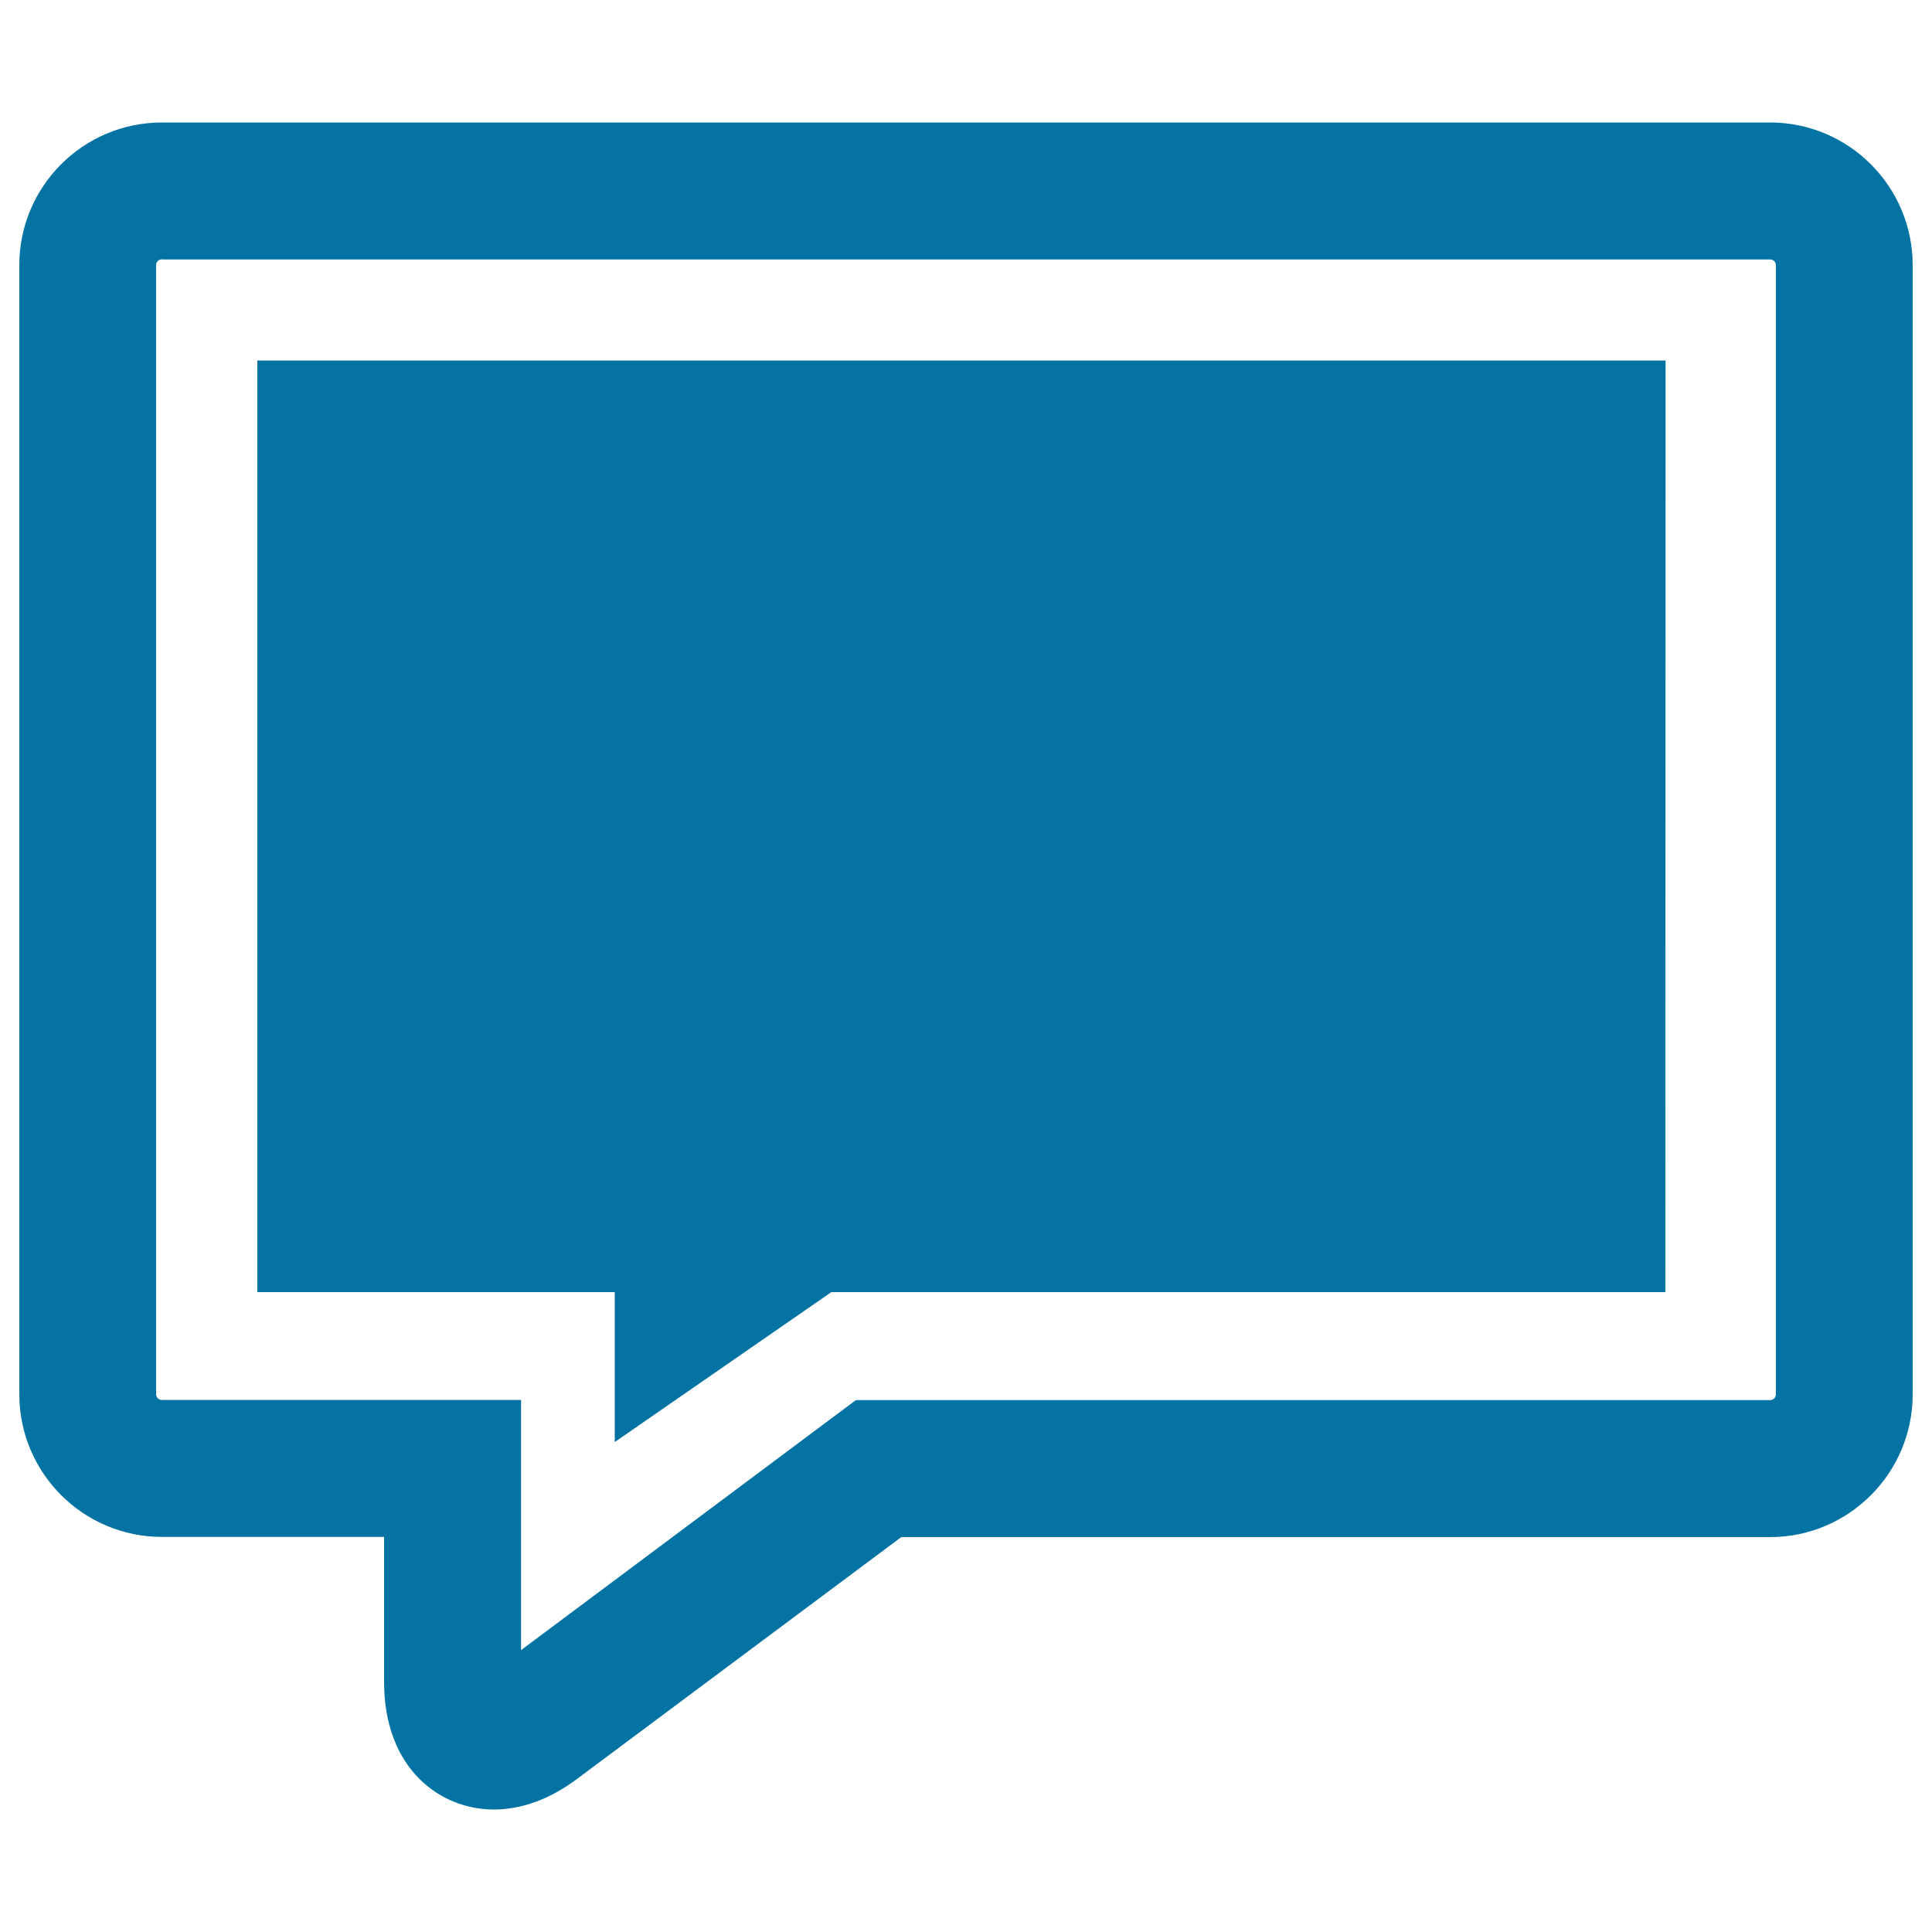 <svg xmlns="http://www.w3.org/2000/svg" viewBox="0 0 1000 1000" style="fill:#0273a2">
<title>Comment Bubble SVG icon</title>
<g><path d="M255.5,936.6c-27.3,0-56.7-20.7-56.7-66.1v-75h-115c-40.7,0-73.8-33.1-73.8-73.8V137.2c0-40.7,33.1-73.8,73.8-73.8h832.4c40.7,0,73.8,33.1,73.8,73.9v584.4c0,40.7-33.1,73.9-73.8,73.9H466.5L298.9,920.6C284.8,931.2,270.1,936.6,255.5,936.6z M83.8,134.2c-1.7,0-3,1.4-3,3v584.4c0,1.7,1.3,3,3,3h185.9v129.5L443,724.7h473.2c1.7,0,3-1.4,3-3V137.3c0-1.7-1.3-3-3-3H83.8z M862.1,186.6H133.2v482.2h185v77.6l112.1-77.6H862L862.1,186.6L862.1,186.6z"/></g>
</svg>